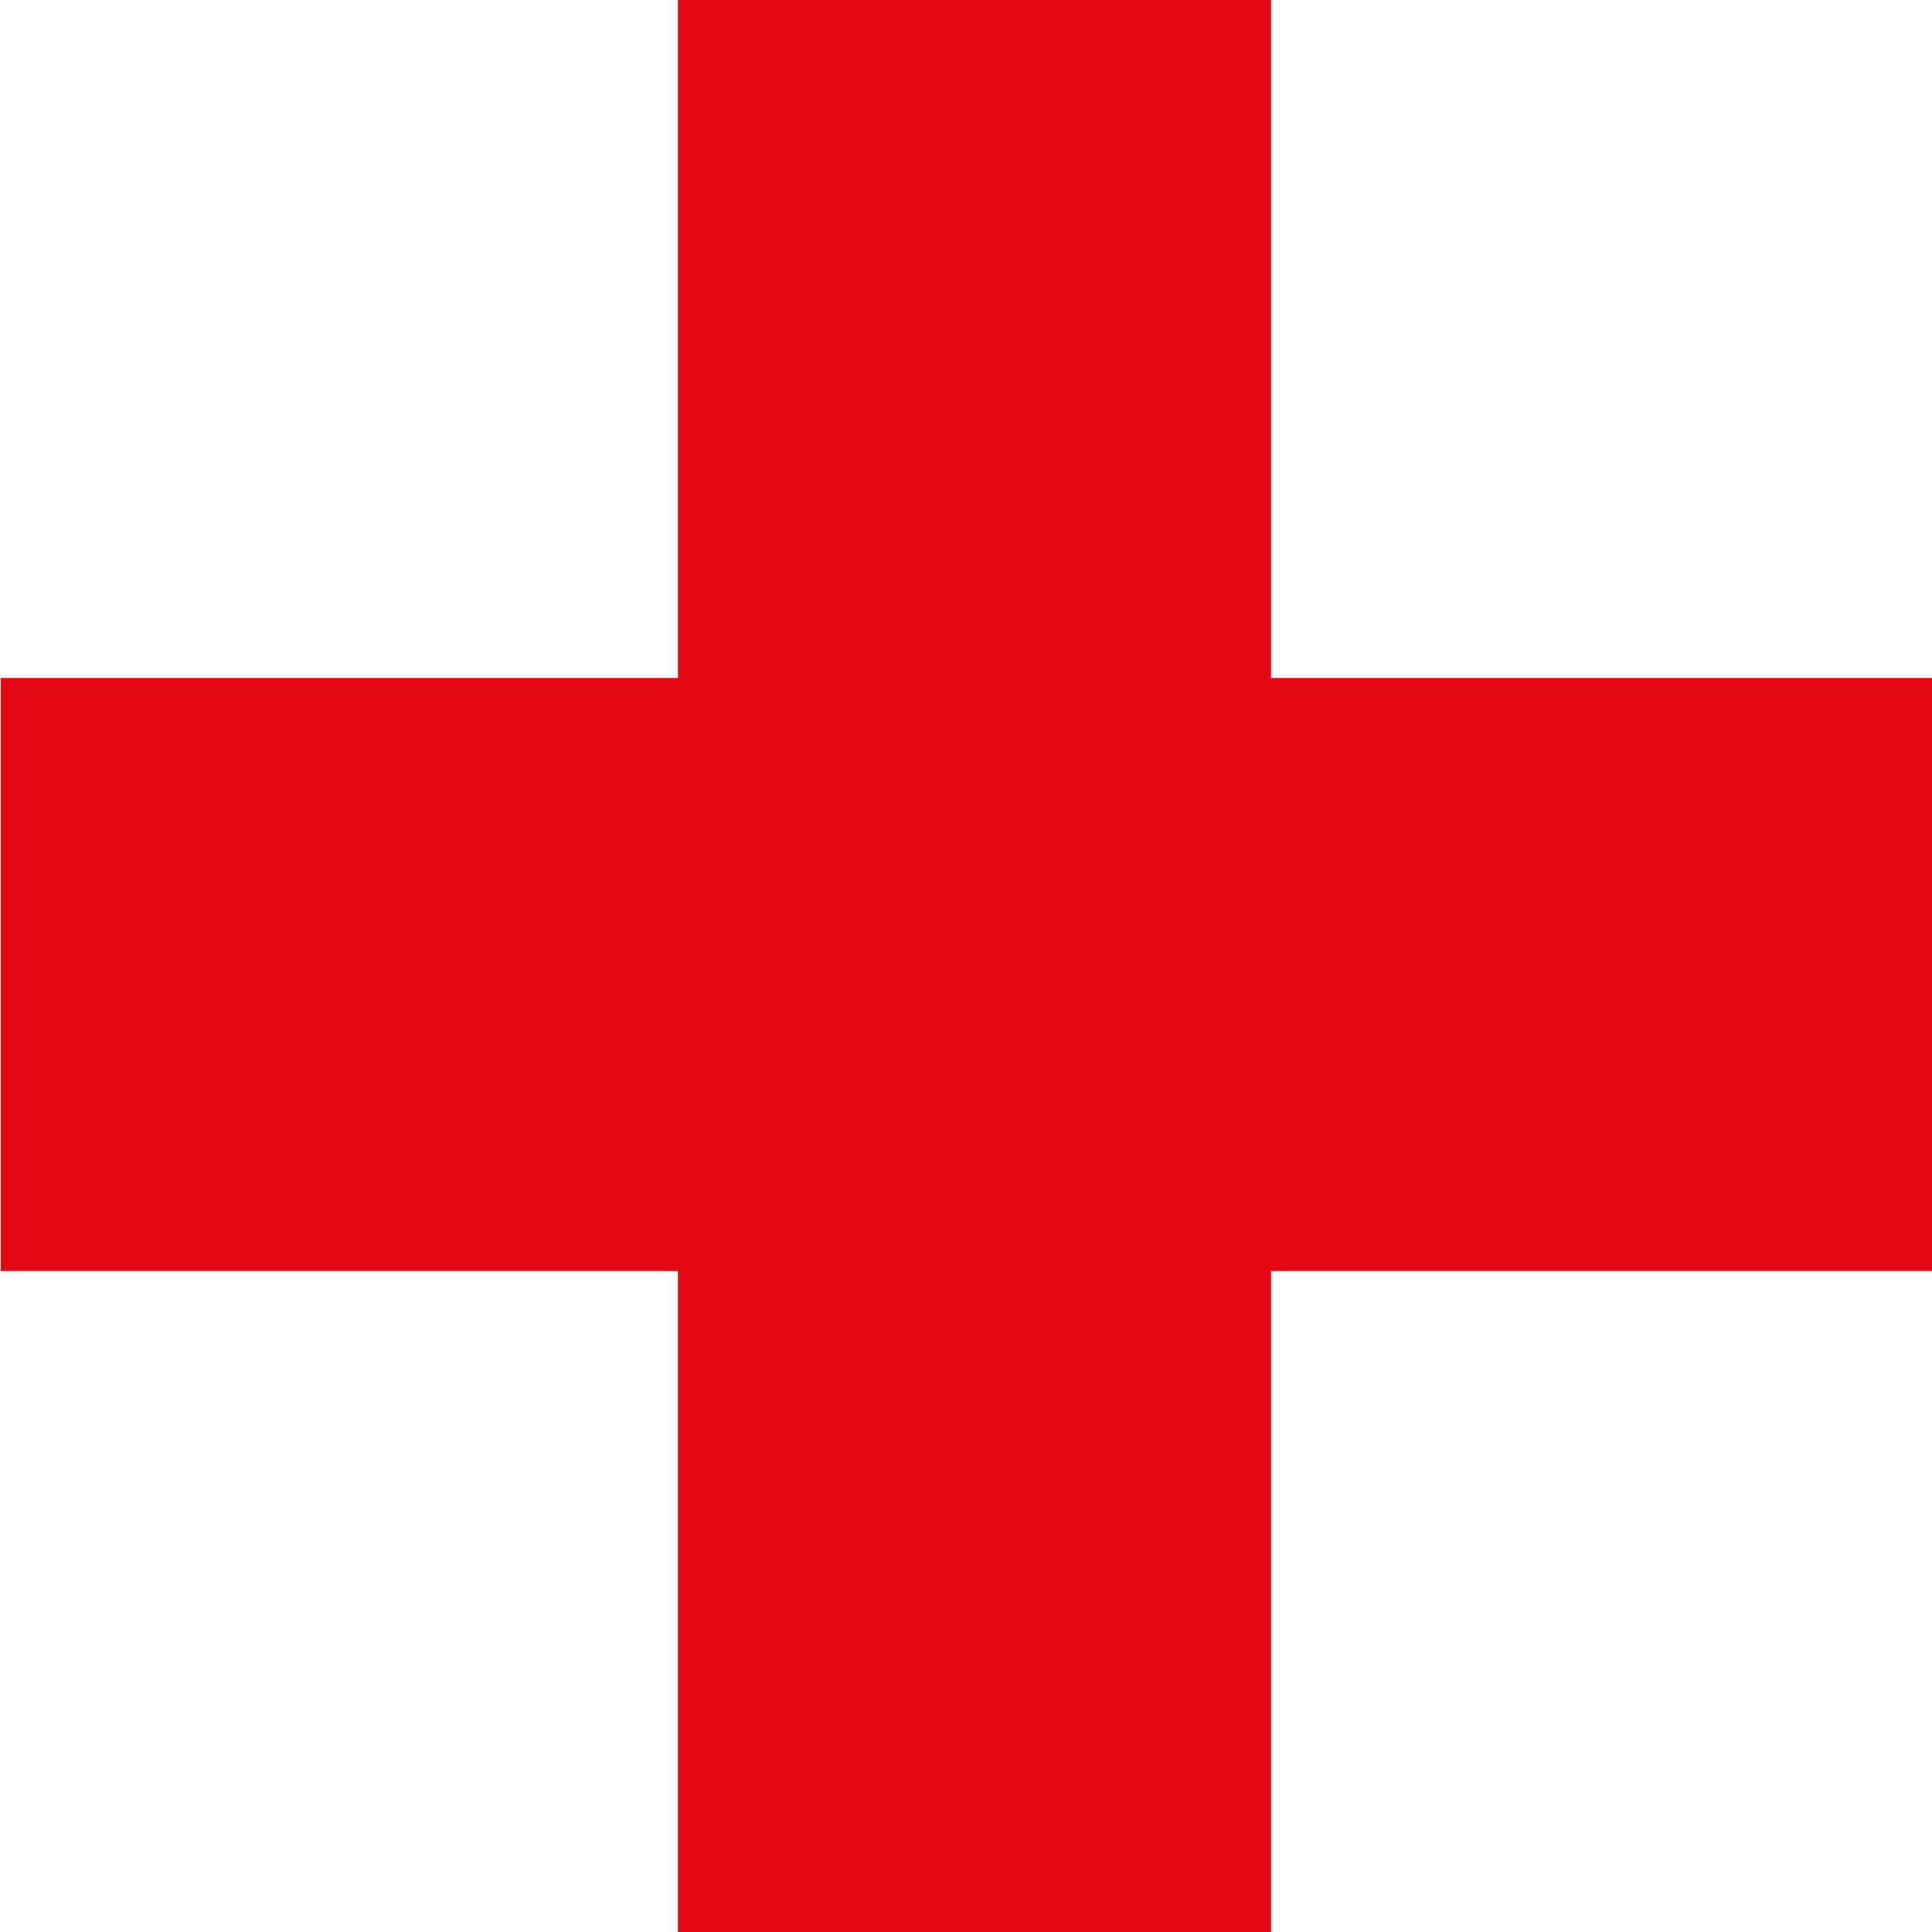 <?xml version="1.0" encoding="utf-8"?>
<!-- Generator: Adobe Illustrator 26.0.3, SVG Export Plug-In . SVG Version: 6.00 Build 0)  -->
<svg version="1.1" id="Ebene_1" xmlns="http://www.w3.org/2000/svg" xmlns:xlink="http://www.w3.org/1999/xlink" x="0px" y="0px"
	 width="11.4px" height="11.4px" viewBox="0 0 11.4 11.4" style="enable-background:new 0 0 11.4 11.4;" xml:space="preserve">
<style type="text/css">
	.st0{fill:#E30613;}
</style>
<rect x="4" class="st0" width="3.5" height="11.4"/>
<rect x="4" transform="matrix(-1.836970e-16 1 -1 -1.836970e-16 11.404 8.881784e-16)" class="st0" width="3.5" height="11.4"/>
</svg>
